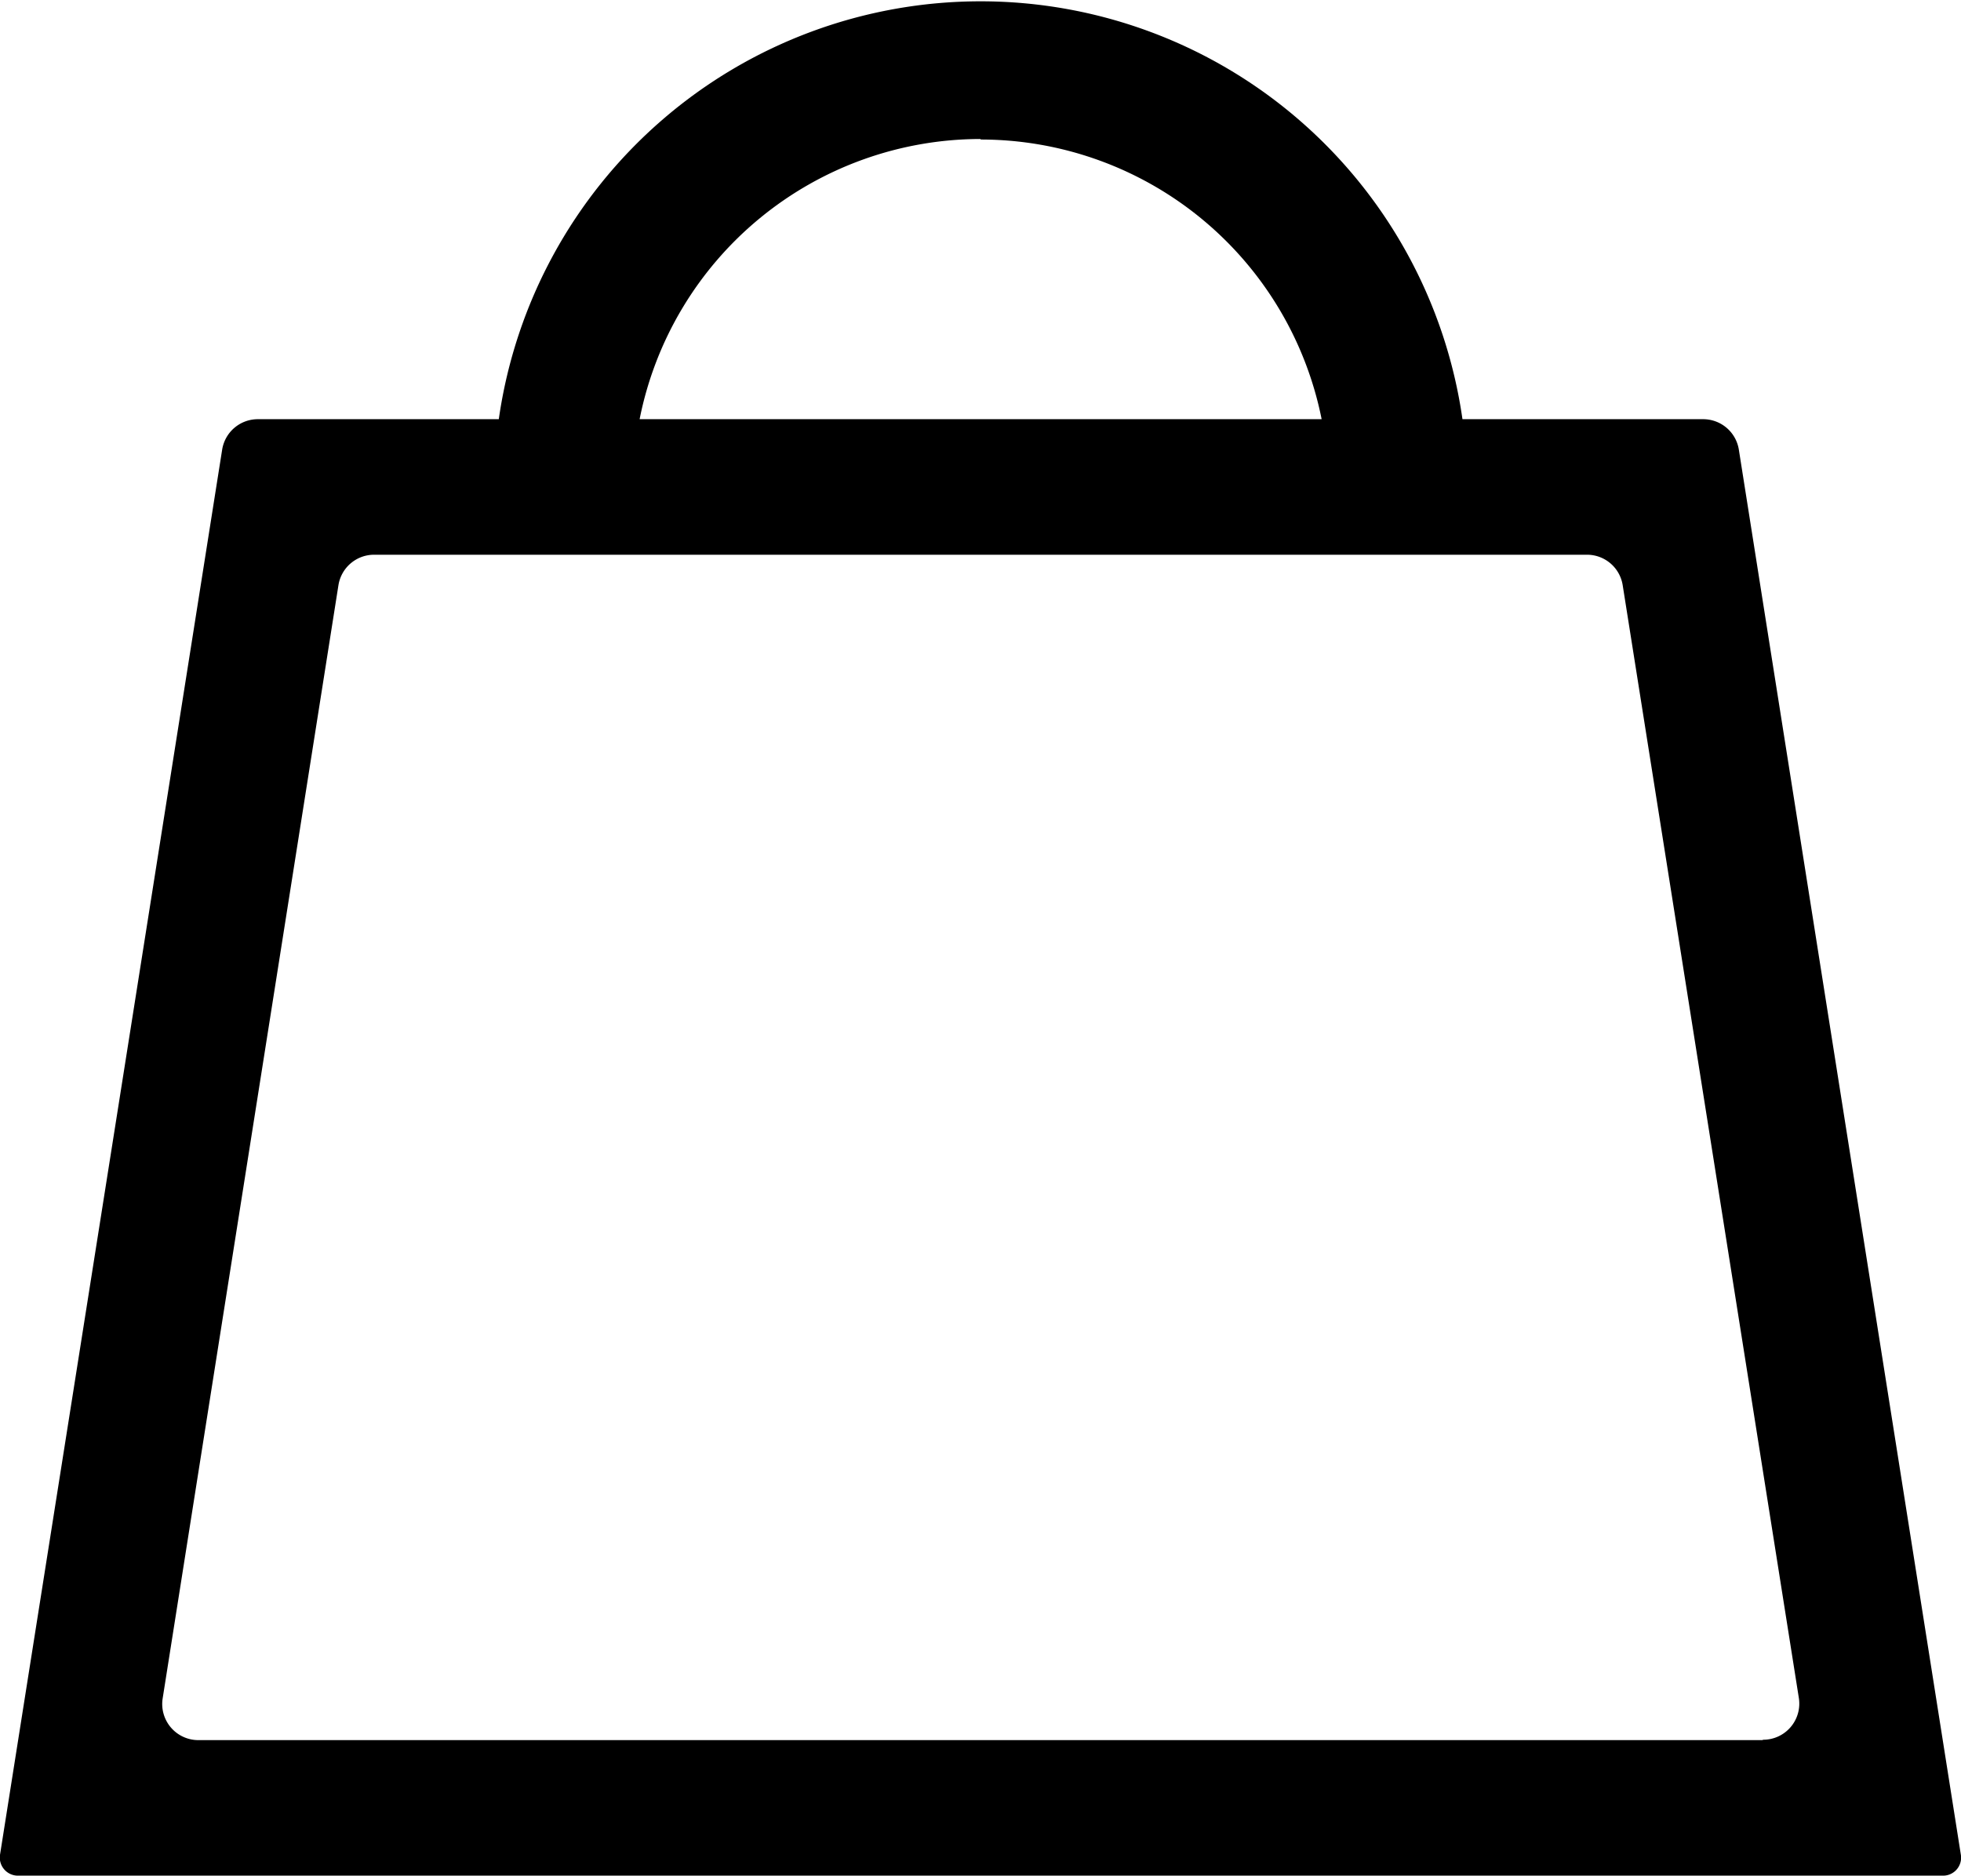 <svg xmlns="http://www.w3.org/2000/svg" viewBox="0 0 152.62 146"><title>Asset 3</title><g id="Layer_2" data-name="Layer 2"><g id="Layer_1-2" data-name="Layer 1"><path d="M135.33,35a2.81,2.81,0,0,0-2.78-2.37H113.82a37.88,37.88,0,0,0-75,0H20.07A2.81,2.81,0,0,0,17.29,35L0,144.38A1.41,1.41,0,0,0,1.41,146H151.22a1.4,1.4,0,0,0,1.39-1.62Zm-59-24.14a27.07,27.07,0,0,1,26.53,21.77H49.78A27.07,27.07,0,0,1,76.31,10.82Zm60.87,124.59H15.44a2.81,2.81,0,0,1-2.78-3.25L26.34,45.55a2.81,2.81,0,0,1,2.78-2.37h94.39a2.81,2.81,0,0,1,2.78,2.37L140,132.17A2.81,2.81,0,0,1,137.18,135.42Z"/></g></g></svg>